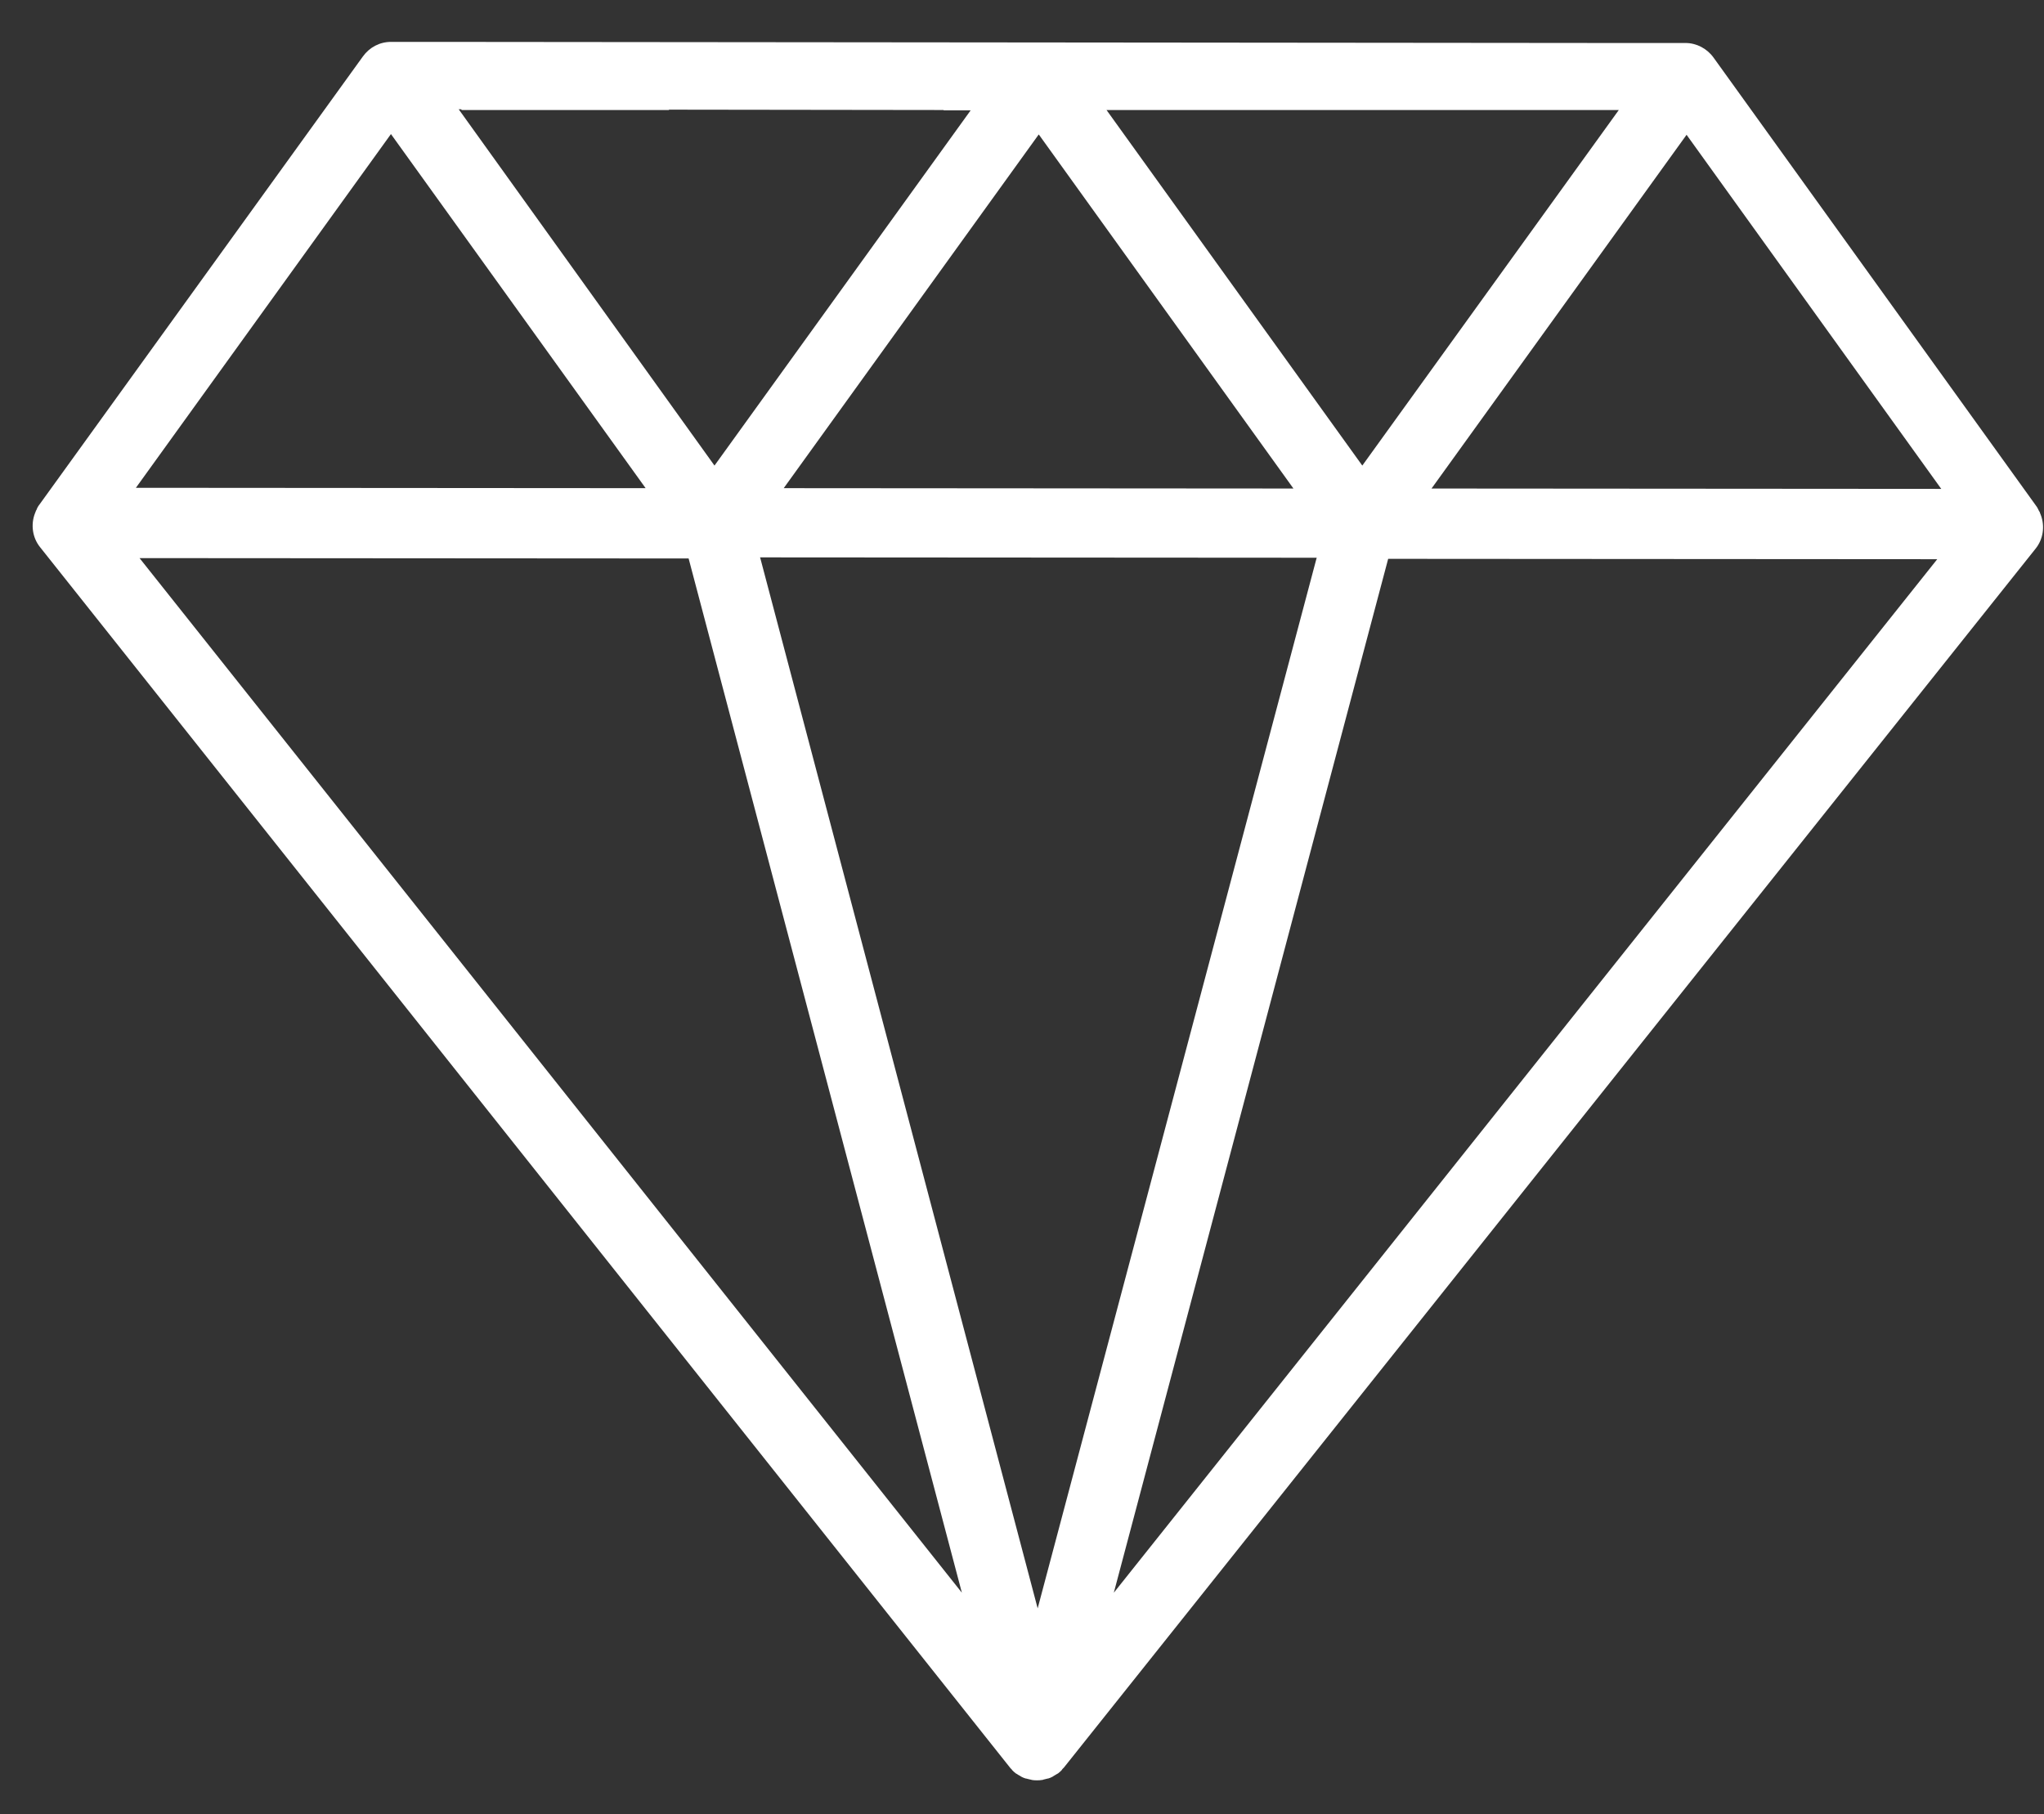 <?xml version="1.0" encoding="UTF-8"?> <svg xmlns="http://www.w3.org/2000/svg" xmlns:xlink="http://www.w3.org/1999/xlink" version="1.1" id="Layer_1" x="0px" y="0px" viewBox="0 0 561 498" style="enable-background:new 0 0 561 498;" xml:space="preserve"><rect x="0" y="0" width="561" height="498" fill="#333333" stroke="none"/> <style type="text/css"> .st0{fill:#FFFFFF;} </style> <path class="st0" d="M120.5,11.5l-13.2,0h0c0,0,0,0,0,0c-3.1,0-5.9,1.5-7.7,4L10.9,138.4c-0.4,0.5-0.7,1-0.9,1.6c0,0,0,0.1-0.1,0.1 c0,0.1-0.1,0.2-0.1,0.3c-0.1,0.2-0.1,0.3-0.2,0.5c-1.2,3.1-0.7,6.7,1.4,9.3l266.2,335c0.1,0.1,0.2,0.3,0.4,0.4 c0.1,0.1,0.1,0.2,0.2,0.3c0.3,0.3,0.6,0.6,1,0.9c0.1,0,0.1,0.1,0.2,0.1c0.3,0.2,0.6,0.4,1,0.6c0.1,0.1,0.2,0.1,0.3,0.2 c0.4,0.2,0.8,0.4,1.2,0.5c0,0,0.1,0,0.1,0c0.4,0.1,0.8,0.2,1.2,0.3c0.1,0,0.2,0,0.4,0.1c0.5,0.1,0.9,0.1,1.4,0.1c0,0,0,0,0,0 c0.5,0,0.9,0,1.4-0.1c0.1,0,0.2,0,0.4-0.1c0.4-0.1,0.8-0.2,1.2-0.3c0,0,0.1,0,0.1,0c0.4-0.1,0.8-0.3,1.2-0.5 c0.1-0.1,0.2-0.1,0.3-0.2c0.3-0.2,0.7-0.4,1-0.6c0.1,0,0.1-0.1,0.2-0.1c0.4-0.3,0.7-0.6,1-0.9c0.1-0.1,0.1-0.2,0.2-0.3 c0.1-0.1,0.3-0.3,0.4-0.4l266.7-334.6c2.1-2.6,2.6-6.2,1.4-9.3c-0.1-0.2-0.1-0.3-0.2-0.5c0-0.1-0.1-0.2-0.1-0.3c0,0,0-0.1-0.1-0.1 c-0.3-0.6-0.5-1.1-0.9-1.6l-88.5-123c-1.8-2.5-4.7-4-7.7-4c0,0,0,0,0,0l0,0l-22.4,0L120.5,11.5z M305.7,437.2L381,153.4l150.7,0.1 L305.7,437.2z M38.3,153.2l150.7,0.1l75,283.9L38.3,153.2z M126.6,30l0.1,0.2h56.9l0-0.1l75.4,0.1v0.1h7.4l-70.3,97.5L125.9,30 L126.6,30z M382.3,30.2l62,0l-70.4,97.6l-70.2-97.6H344v0l11.6,0v0H382.3z M215.1,134l70-97.1l69.9,97.2L215.1,134z M208.6,153 l152.8,0.1l-0.1,0.3l-76.5,288.1l-76.1-288.2L208.6,153z M392.9,134.1l70-97.1l69.9,97.2L392.9,134.1z M107.3,36.8l69.9,97.2 l-139.9-0.1L107.3,36.8z"></path> </svg> 